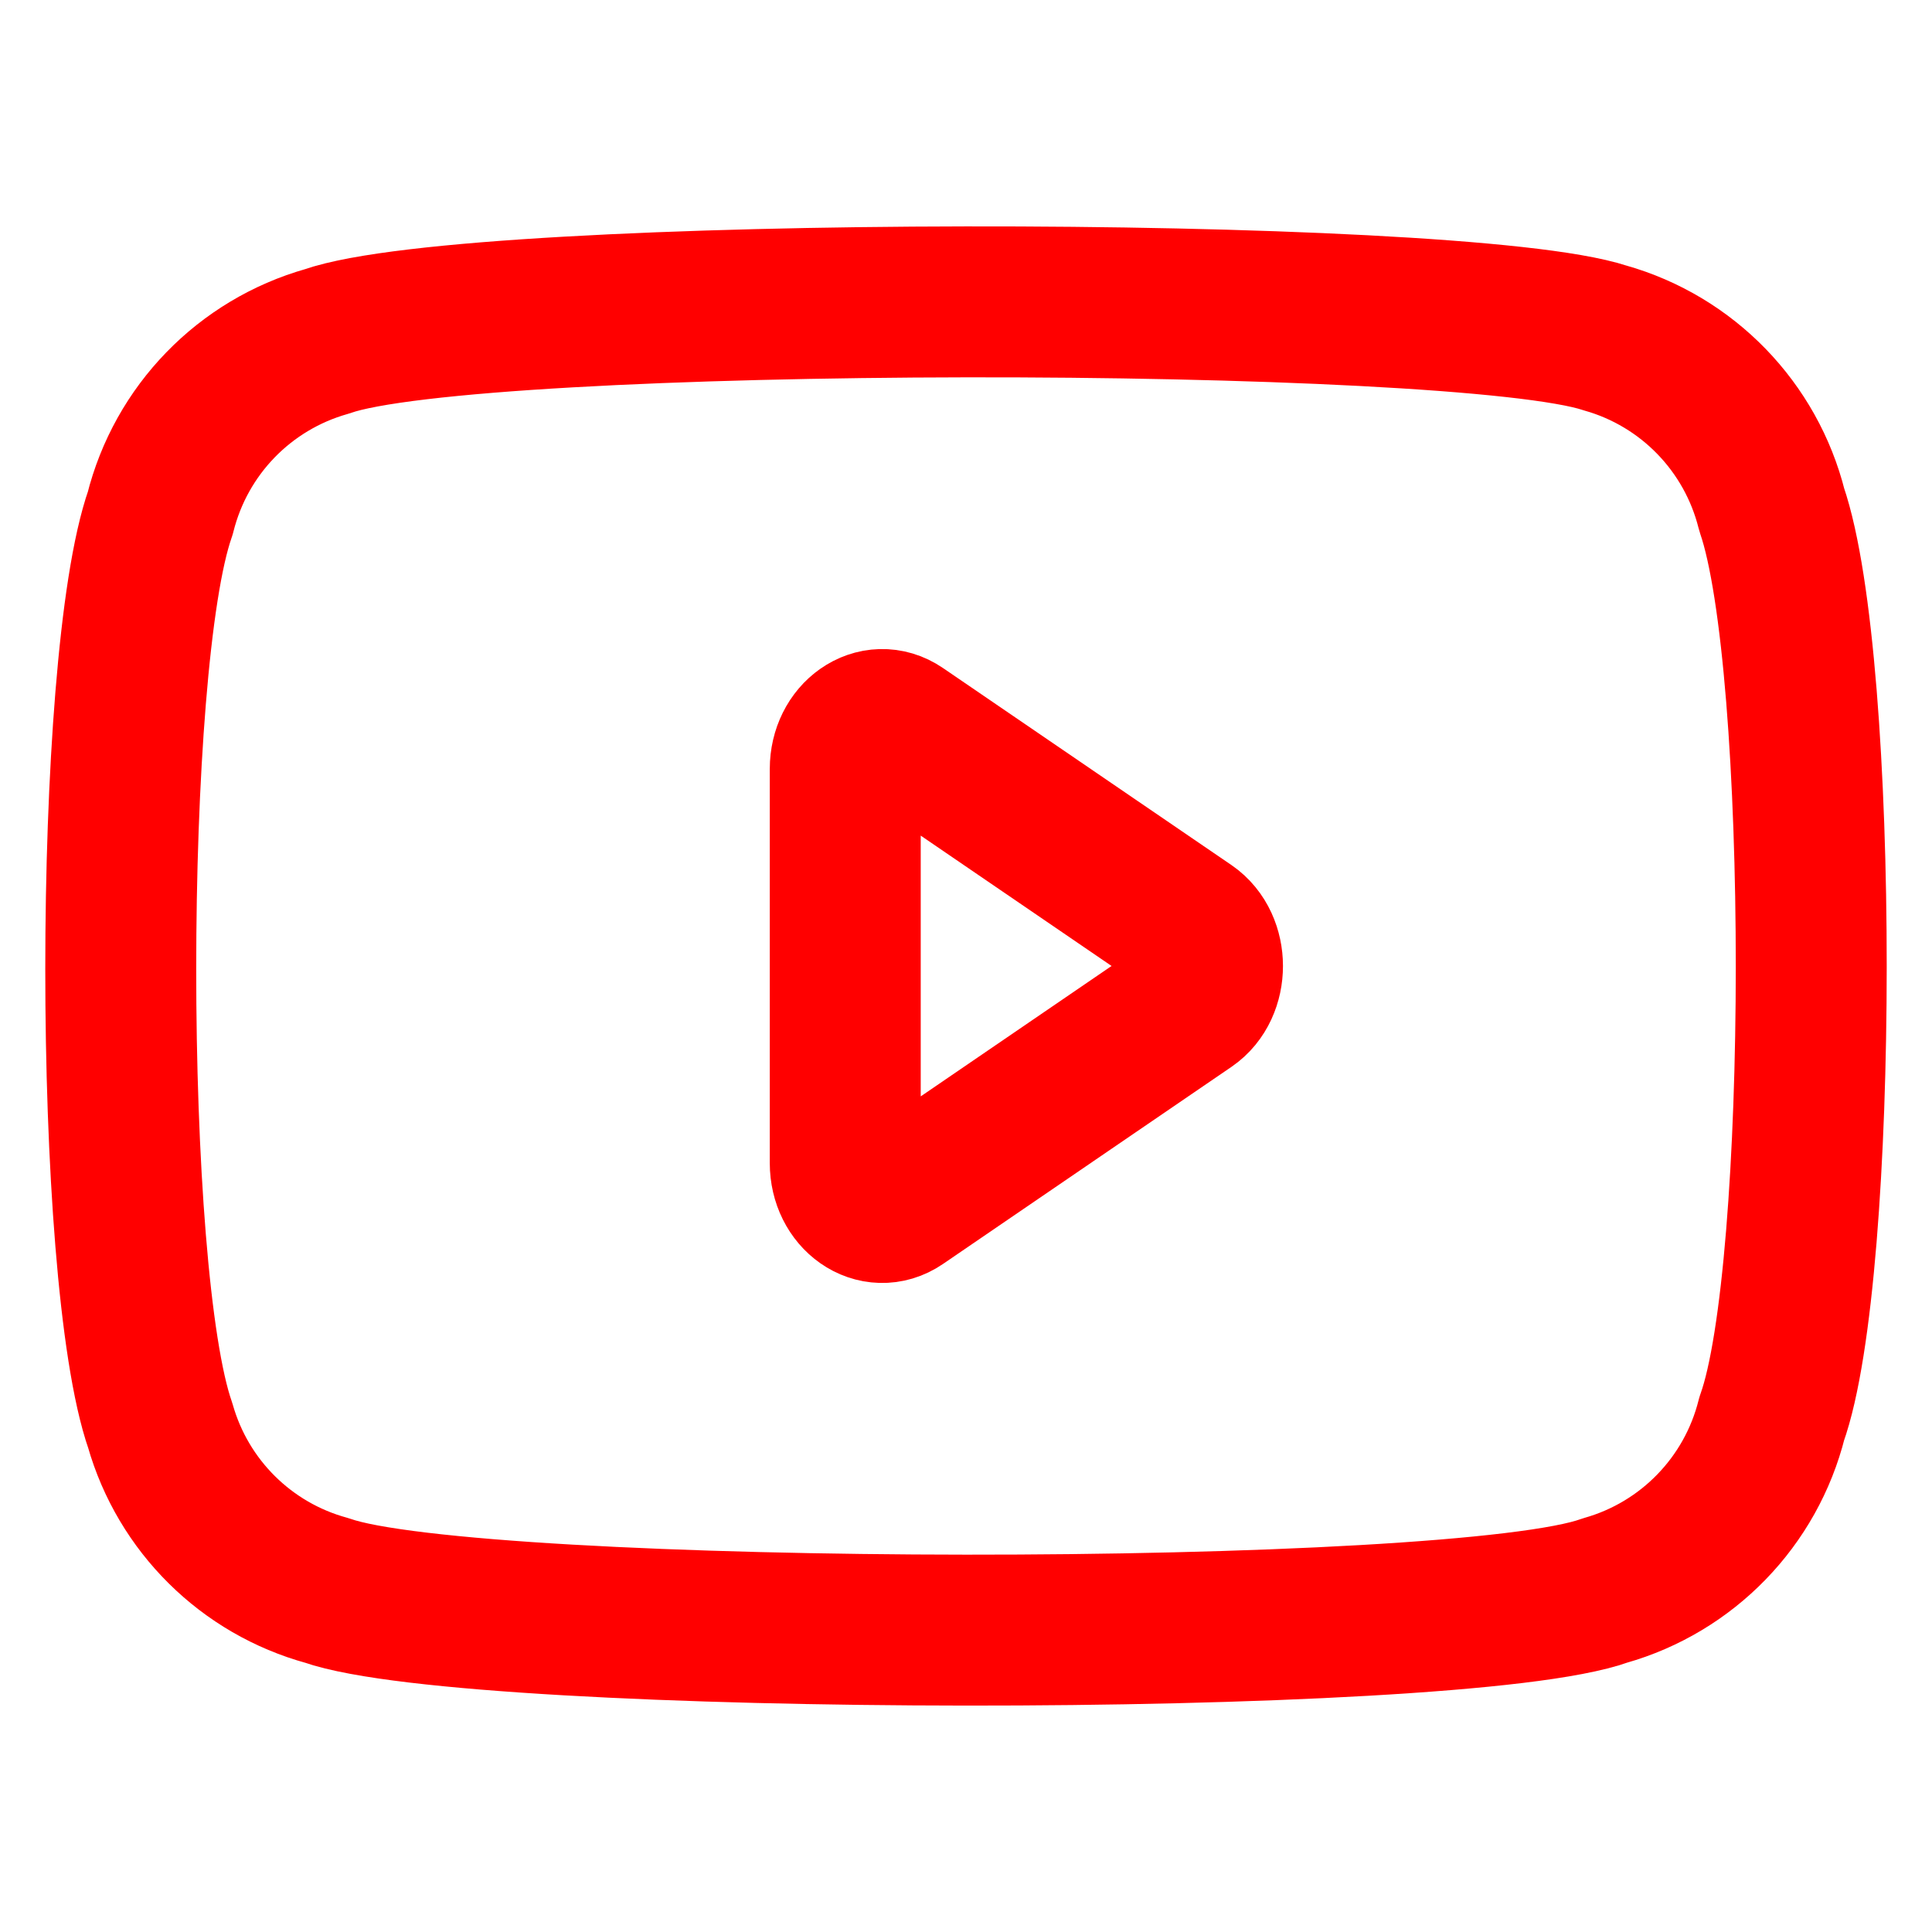 <?xml version="1.0" encoding="UTF-8"?>
<svg width="32px" height="32px" viewBox="0 0 32 32" version="1.1" xmlns="http://www.w3.org/2000/svg" xmlns:xlink="http://www.w3.org/1999/xlink">
    <title>icon/ic_YT</title>
    <g id="icon/ic_YT" stroke="none" stroke-width="1" fill="none" fill-rule="evenodd" stroke-linecap="round" stroke-linejoin="round">
        <g id="Youtube" transform="translate(2, 5)" stroke="#FF0000" stroke-width="2.5">
            <path d="M24.586,0.598 C25.949,0.983 27.002,2.069 27.346,3.443 C28.22,5.983 28.216,16.071 27.346,18.497 C27.002,19.871 25.949,20.957 24.586,21.343 C22.139,22.233 5.859,22.205 3.414,21.343 C2.079,20.978 1.033,19.942 0.654,18.61 C-0.219,16.109 -0.217,5.984 0.654,3.501 C0.998,2.125 2.05,1.041 3.414,0.655 C5.859,-0.209 22.139,-0.209 24.586,0.598 Z" id="Path"></path>
            <path d="M17.691,11.639 L12.914,14.903 C12.506,15.181 12,14.828 12,14.264 L12,7.737 C12,7.173 12.506,6.819 12.914,7.097 L17.691,10.36 C18.103,10.643 18.103,11.358 17.691,11.639 Z" id="Path"></path>
        </g>
    </g>
</svg>